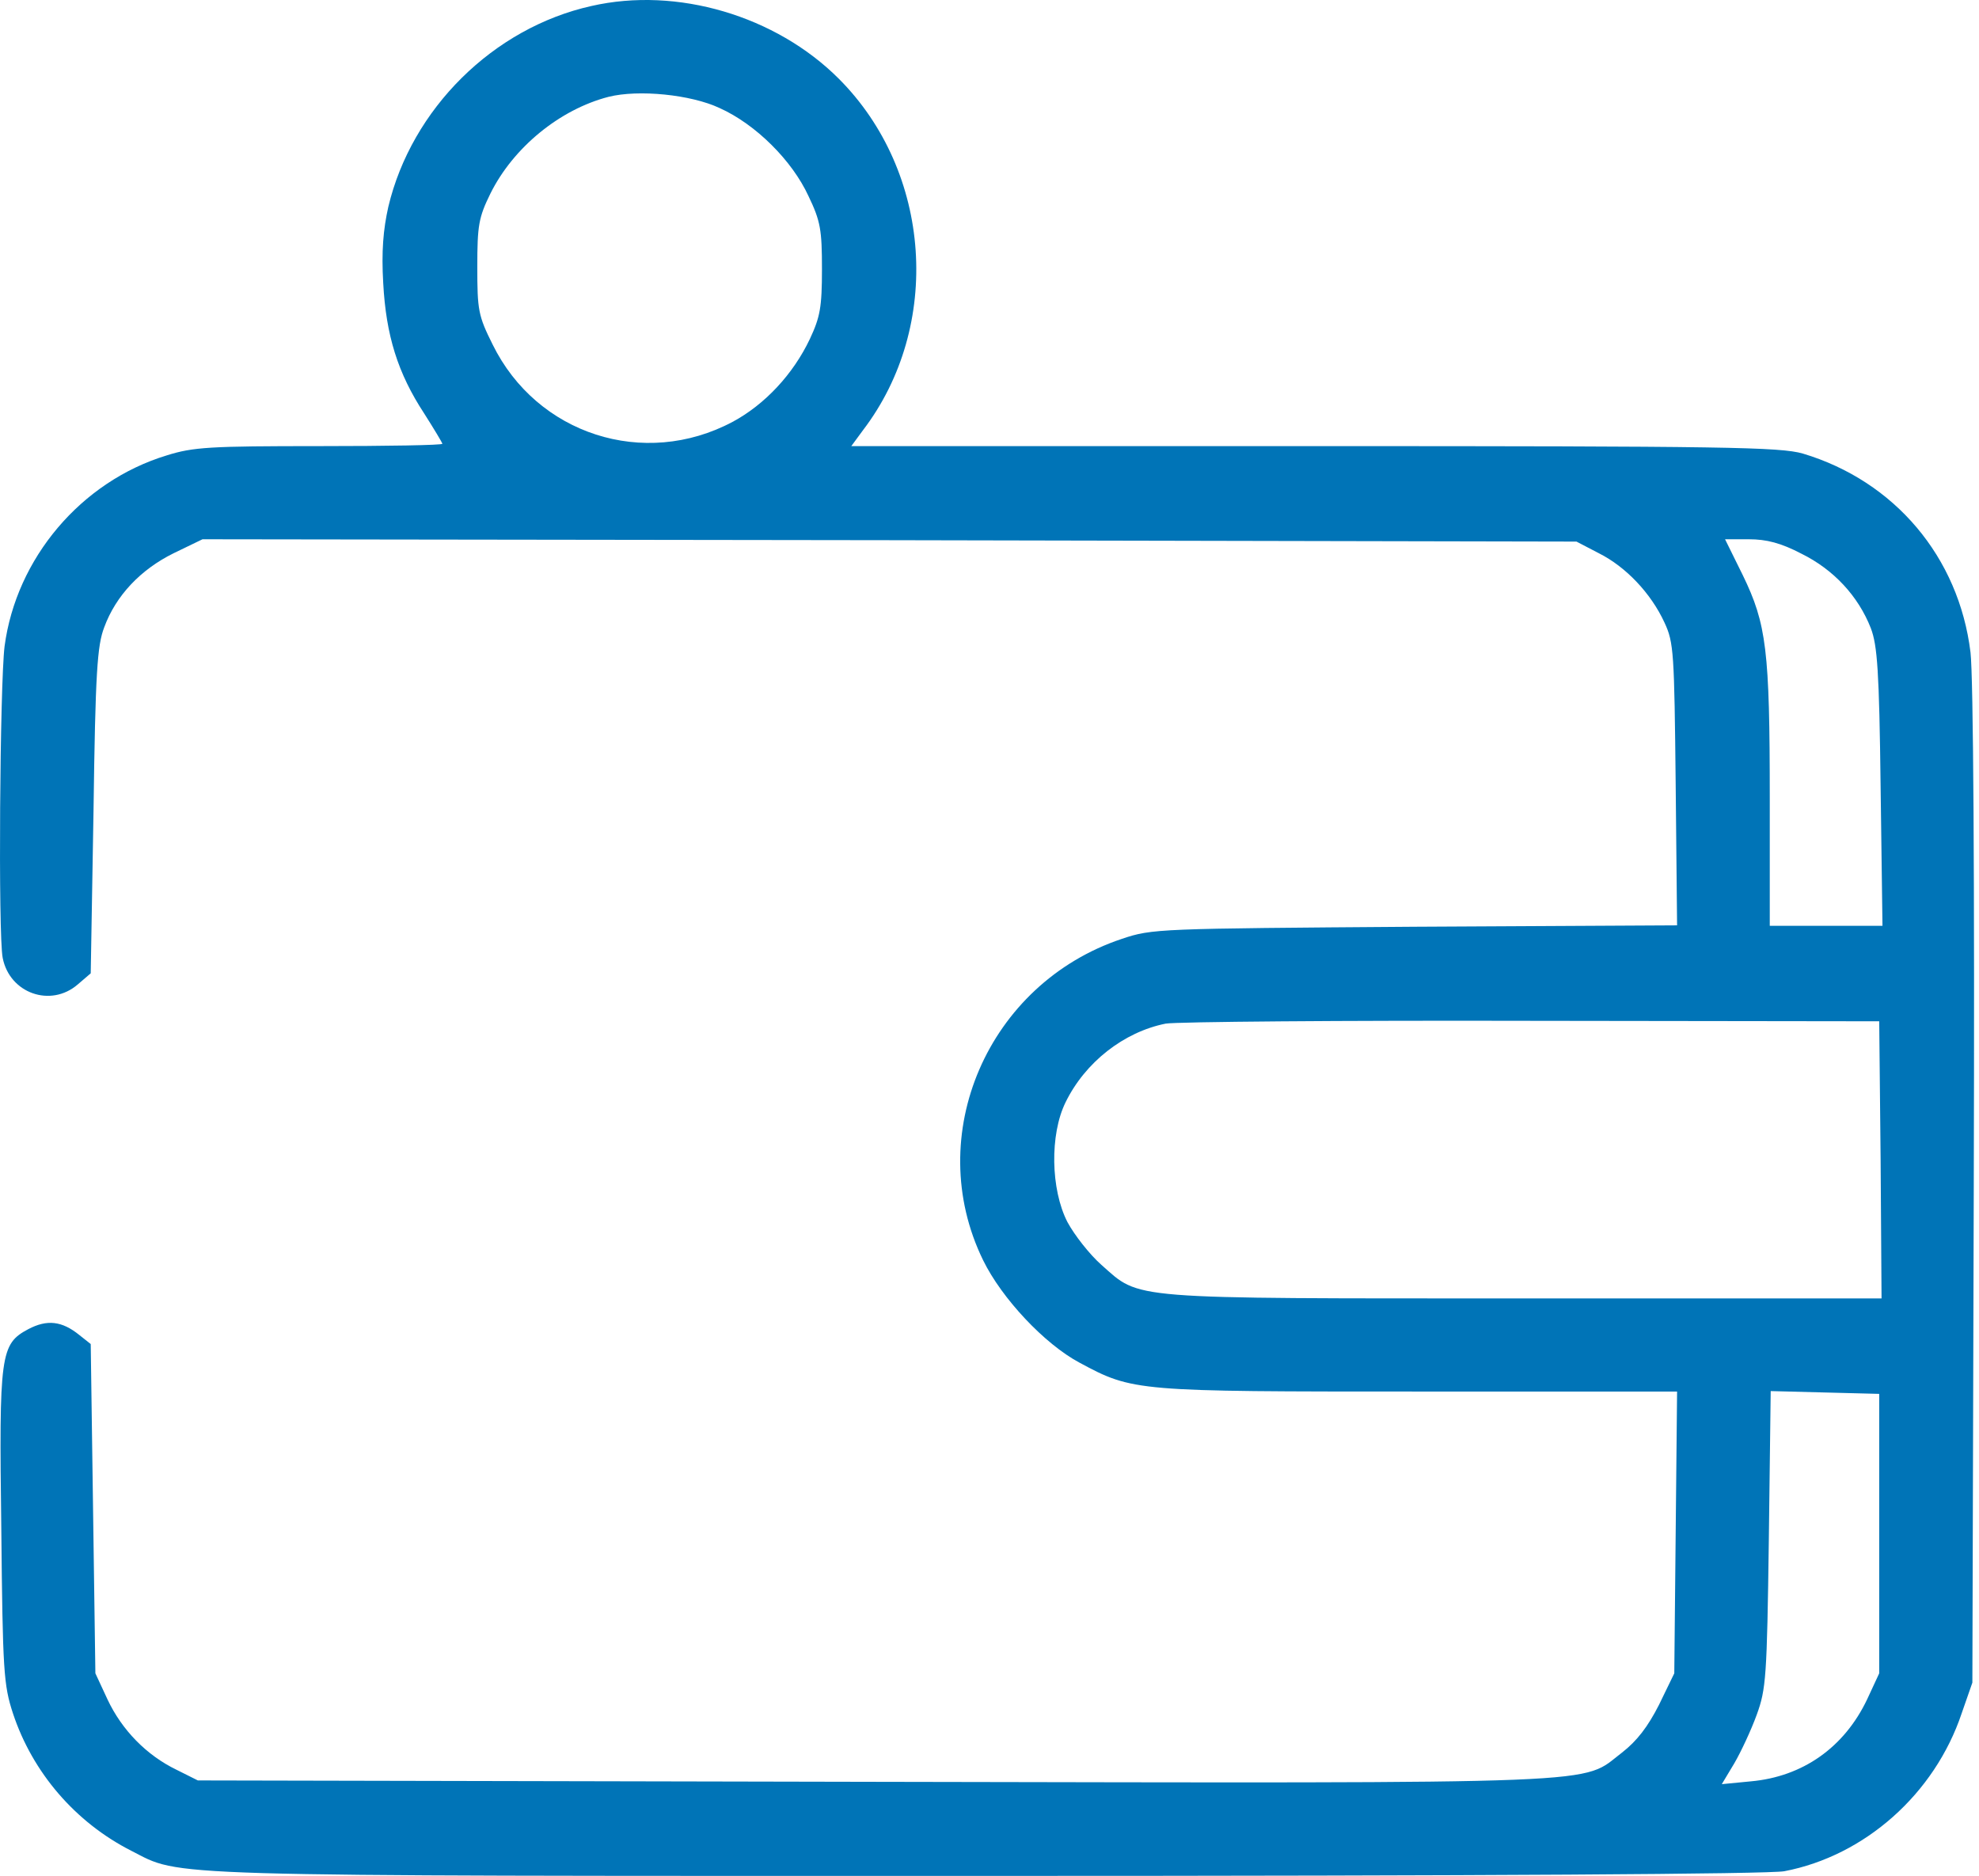 <?xml version="1.0" encoding="UTF-8"?> <svg xmlns="http://www.w3.org/2000/svg" width="269" height="255" viewBox="0 0 269 255" fill="none"> <path d="M80.389 0.815C67.031 3.791 55.952 14.806 52.786 28.101C52.09 31.203 51.837 34.179 52.09 38.484C52.47 45.575 54.052 50.703 57.661 56.21C58.99 58.3 60.13 60.199 60.13 60.325C60.13 60.515 52.596 60.642 43.417 60.642C28.539 60.642 26.26 60.769 22.651 61.908C11.003 65.453 2.203 75.899 0.62 87.865C-0.013 93.119 -0.266 127.053 0.367 130.218C1.316 135.03 6.888 136.992 10.559 133.827L12.332 132.307L12.712 110.213C12.965 91.347 13.218 87.738 14.168 85.269C15.751 80.964 19.106 77.419 23.601 75.203L27.526 73.304L120.906 73.43L214.287 73.62L217.325 75.203C220.997 77.039 224.416 80.647 226.252 84.636C227.518 87.358 227.581 88.688 227.771 106.667L227.961 125.786L192.319 125.976C157.435 126.23 156.612 126.23 152.497 127.622C134.264 133.7 125.338 154.339 133.631 171.305C136.164 176.497 141.988 182.701 146.736 185.233C154.017 189.158 154.397 189.158 192.952 189.158H227.961L227.771 208.341L227.581 227.46L225.492 231.765C223.973 234.741 222.517 236.64 220.491 238.223C214.73 242.591 220.934 242.401 118.944 242.211L26.893 242.021L23.981 240.565C19.929 238.602 16.574 235.184 14.611 231.005L12.965 227.46L12.649 205.112L12.332 182.701L10.813 181.498C8.407 179.536 6.381 179.346 3.849 180.675C0.05 182.701 -0.14 184.03 0.177 207.834C0.367 227.144 0.493 229.043 1.76 232.905C4.418 240.945 10.243 247.719 17.84 251.581C24.804 255.126 19.866 254.999 133.948 254.999C202.891 254.999 240.306 254.746 242.522 254.366C253.475 252.277 262.971 243.857 266.643 232.905L268.099 228.726L268.289 161.303C268.416 118.823 268.226 91.98 267.846 88.688C266.263 75.709 257.526 65.39 245.055 61.655C241.953 60.769 234.672 60.642 178.644 60.642H115.715L117.298 58.489C128.124 44.308 126.667 23.353 114.006 10.691C105.459 2.145 92.038 -1.844 80.389 0.815ZM97.799 14.68C102.737 16.896 107.675 21.834 109.891 26.645C111.537 30.064 111.727 31.267 111.727 36.585C111.727 41.776 111.473 43.105 110.081 46.081C107.801 50.892 103.94 55.007 99.571 57.35C87.543 63.744 72.982 59.059 66.967 46.841C65.005 42.916 64.878 42.156 64.878 36.268C64.878 30.634 65.068 29.557 66.651 26.329C69.753 20.061 76.084 14.87 82.731 13.16C86.783 12.148 93.874 12.844 97.799 14.68ZM244.865 75.266C249.233 77.419 252.588 81.027 254.298 85.396C255.184 87.738 255.437 91.157 255.627 106.984L255.88 125.85H248.22H240.56V108.567C240.56 88.371 240.117 84.826 236.888 78.178L234.482 73.304H237.711C240.117 73.304 242.079 73.81 244.865 75.266ZM255.627 157.631L255.754 176.497H207.133C152.687 176.497 155.093 176.687 149.712 171.938C148.129 170.546 146.04 167.887 145.09 166.114C142.811 161.682 142.685 154.212 144.837 149.844C147.496 144.399 152.751 140.284 158.448 139.145C159.904 138.891 182.316 138.701 208.272 138.765L255.437 138.828L255.627 157.631ZM255.437 208.468V227.46L253.791 231.005C250.689 237.526 245.055 241.515 237.964 242.148L234.039 242.528L235.748 239.679C236.635 238.159 238.027 235.184 238.787 233.095C240.053 229.613 240.18 228.03 240.433 209.227L240.686 189.095L248.03 189.285L255.437 189.475V208.468Z" fill="#0074B7"></path> </svg> 